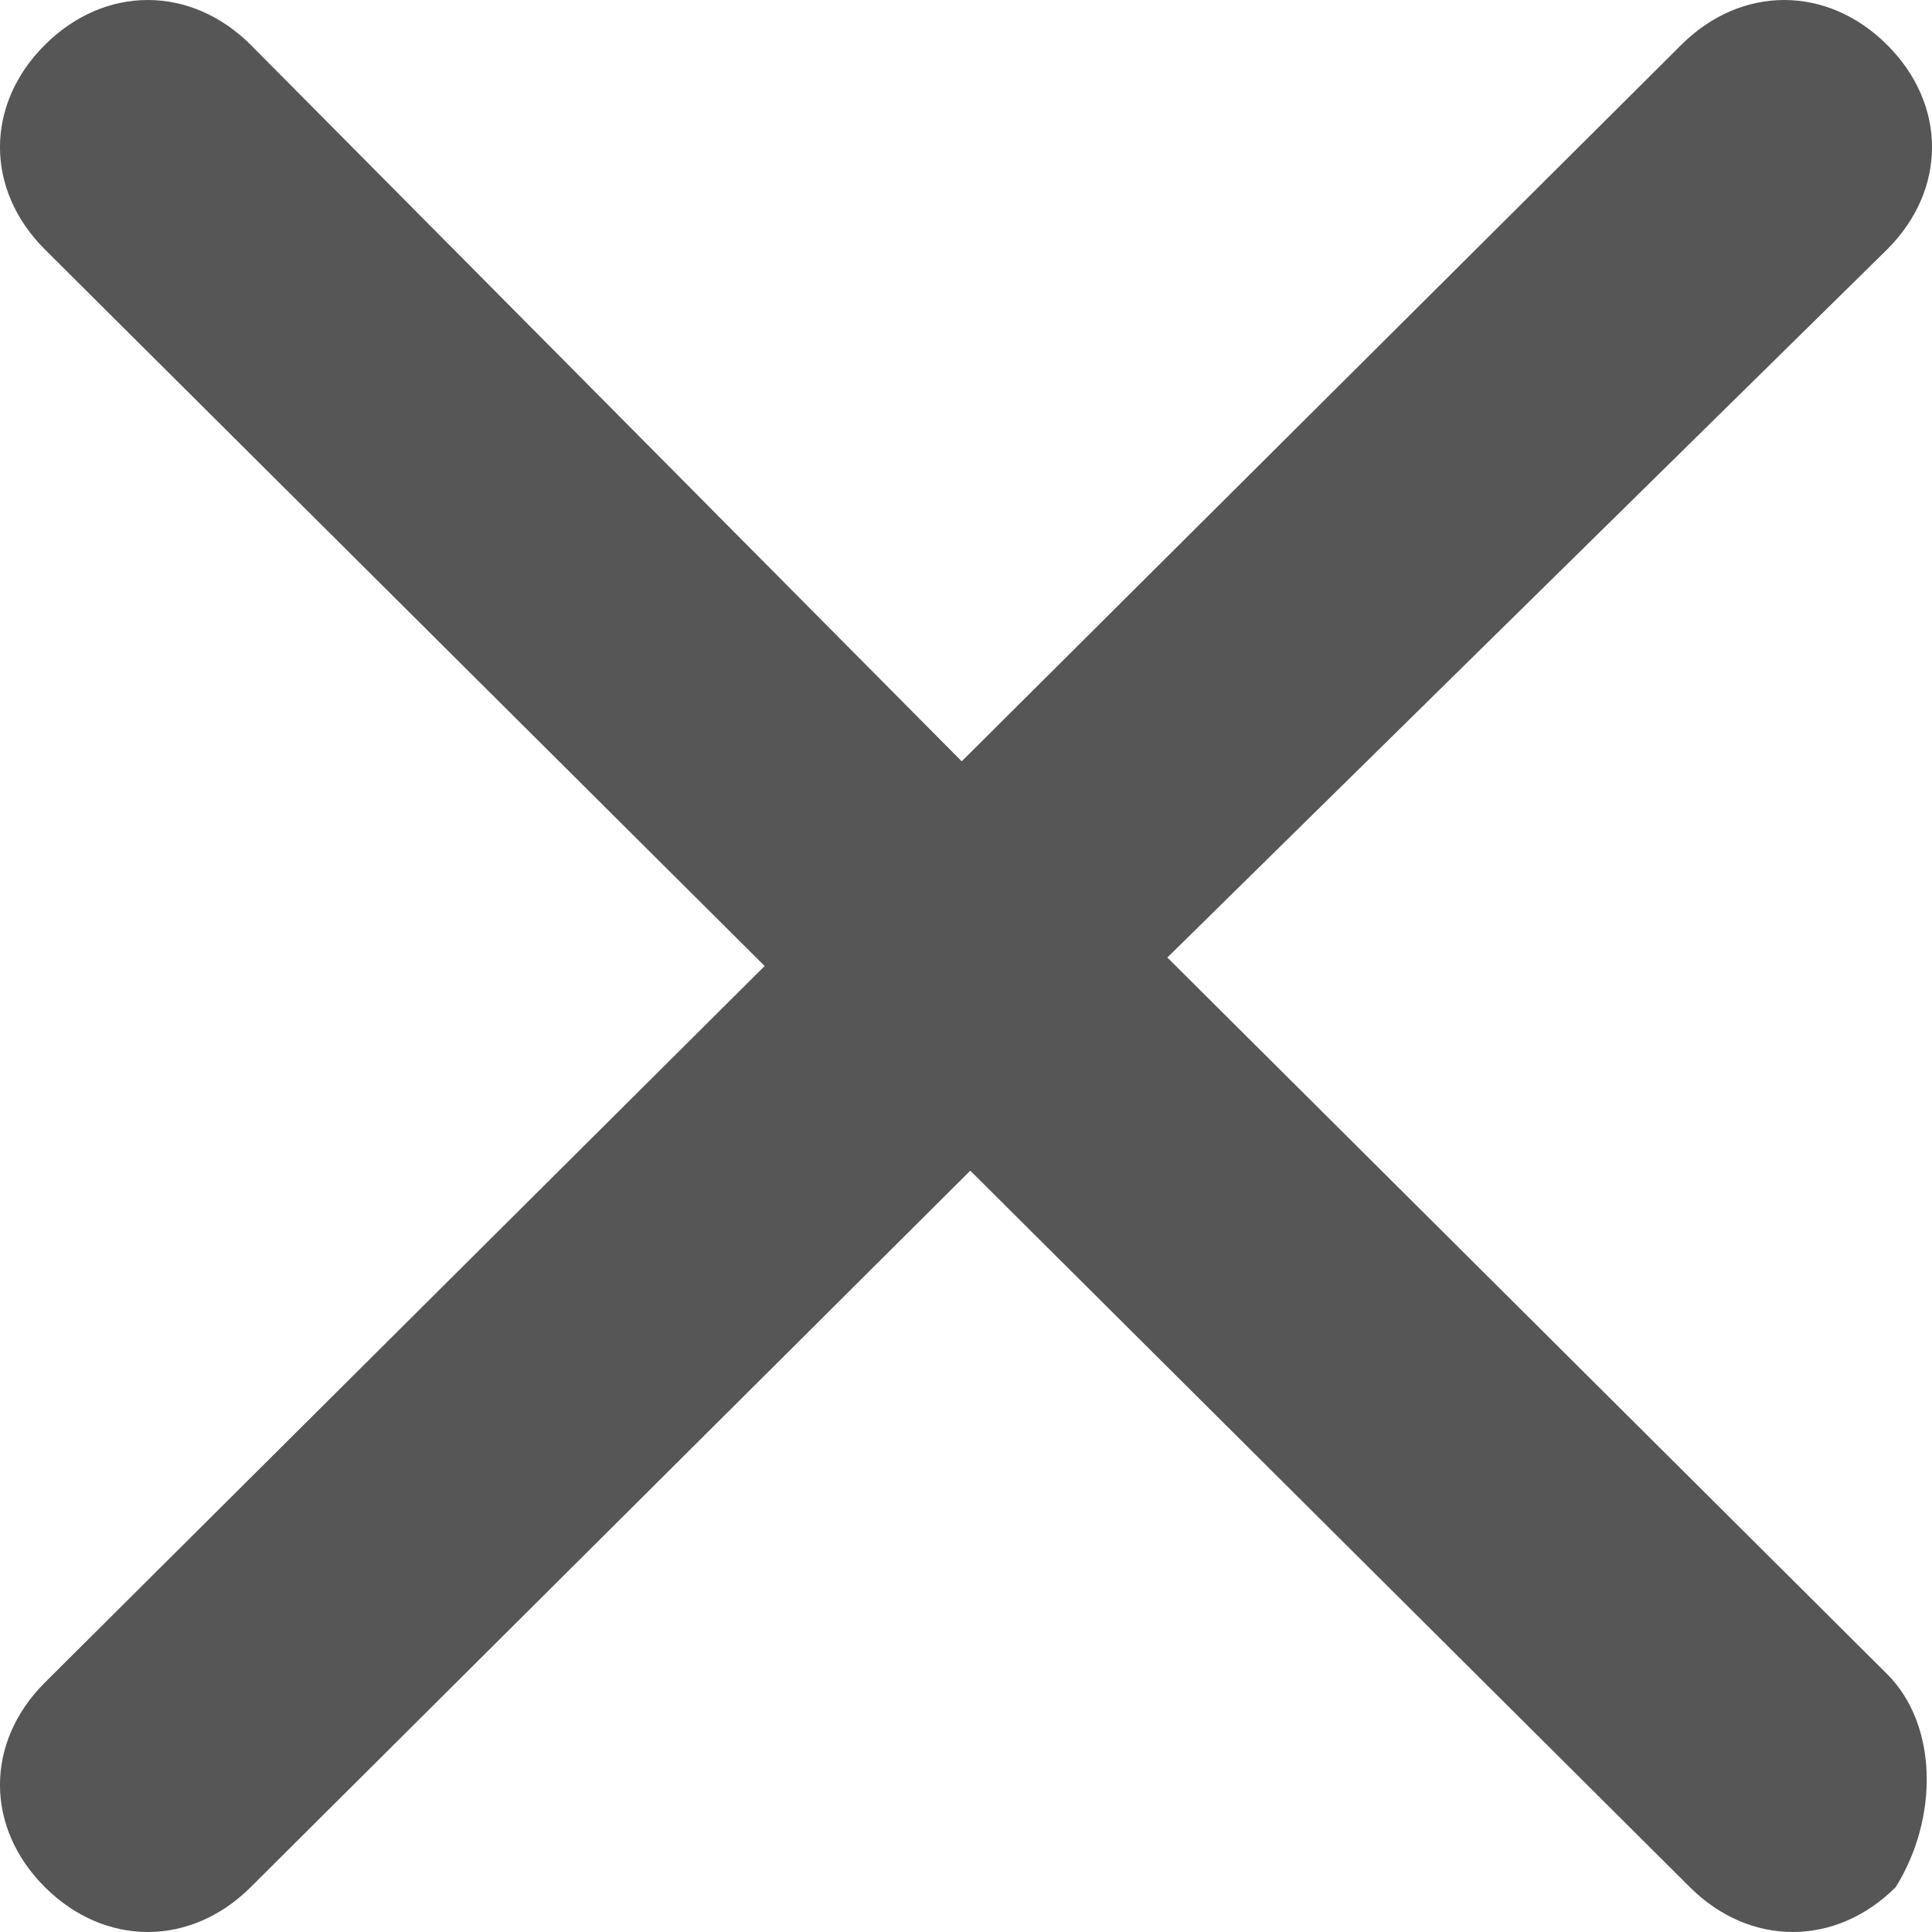 <svg width="18" height="18" viewBox="0 0 18 18" fill="none" xmlns="http://www.w3.org/2000/svg">
<path d="M17.581 15.596L10.876 8.921L17.581 2.325C18.14 1.768 18.14 0.974 17.581 0.417C17.022 -0.139 16.224 -0.139 15.665 0.417L8.96 7.093L2.335 0.417C1.776 -0.139 0.978 -0.139 0.419 0.417C-0.14 0.974 -0.14 1.768 0.419 2.325L7.124 9L0.419 15.675C-0.14 16.232 -0.14 17.026 0.419 17.583C0.978 18.139 1.776 18.139 2.335 17.583L9.04 10.907L15.745 17.583C16.304 18.139 17.102 18.139 17.661 17.583C18.06 16.947 18.06 16.073 17.581 15.596Z" fill="#565656"/>
</svg>
